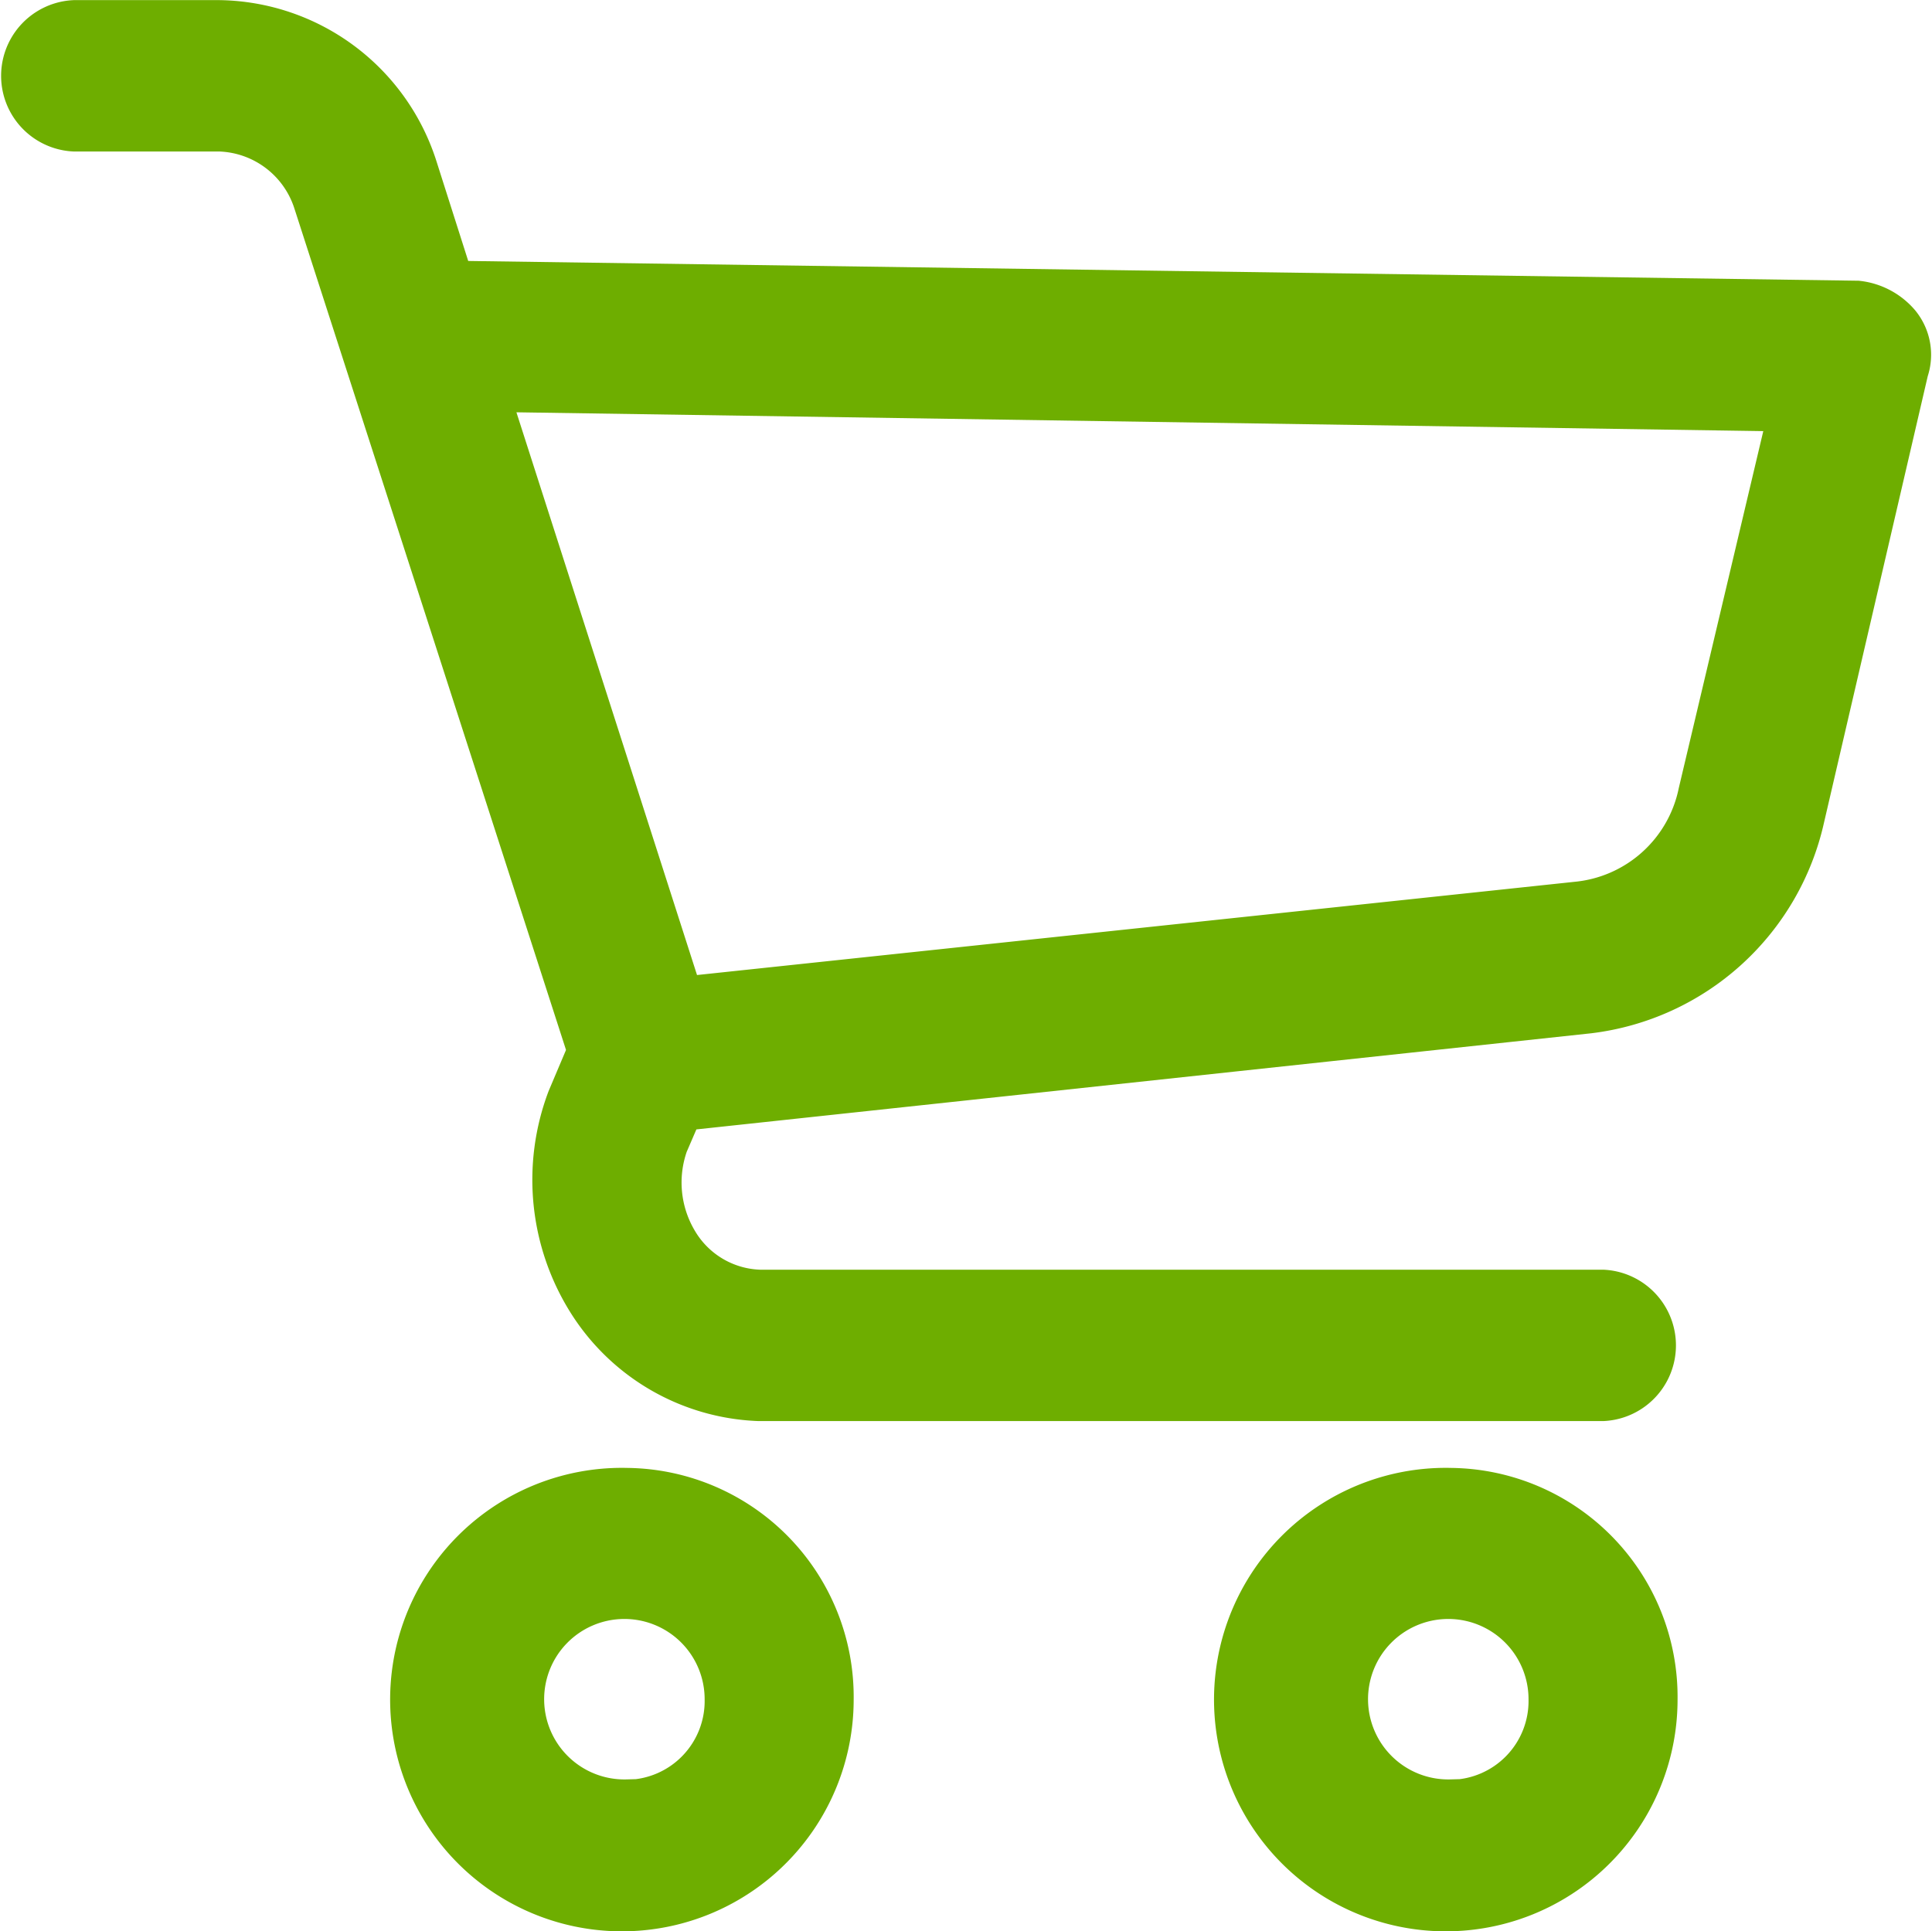 <?xml version="1.0" encoding="UTF-8" standalone="no"?>
<svg
   xmlns:dc="http://purl.org/dc/elements/1.1/"
   xmlns:cc="http://creativecommons.org/ns#"
   xmlns:rdf="http://www.w3.org/1999/02/22-rdf-syntax-ns#"
   xmlns:svg="http://www.w3.org/2000/svg"
   xmlns="http://www.w3.org/2000/svg"
   xmlns:sodipodi="http://sodipodi.sourceforge.net/DTD/sodipodi-0.dtd"
   xmlns:inkscape="http://www.inkscape.org/namespaces/inkscape"
   width="15.505"
   height="15.5"
   viewBox="0 0 15.505 15.5"
   version="1.1"
   id="svg6"
   sodipodi:docname="cart.svg"
   inkscape:version="0.92.3 (2405546, 2018-03-11)">
  <defs
     id="defs10" />
  <sodipodi:namedview
     pagecolor="#ffffff"
     bordercolor="#666666"
     borderopacity="1"
     objecttolerance="10"
     gridtolerance="10"
     guidetolerance="10"
     inkscape:pageopacity="0"
     inkscape:pageshadow="2"
     inkscape:window-width="1920"
     inkscape:window-height="1017"
     id="namedview8"
     showgrid="false"
     inkscape:zoom="15.225806"
     inkscape:cx="7.7525001"
     inkscape:cy="7.75"
     inkscape:window-x="-8"
     inkscape:window-y="-8"
     inkscape:window-maximized="1"
     inkscape:current-layer="Groupe_25" />
  <g
     id="Groupe_25"
     data-name="Groupe 25"
     transform="translate(-30.574 -36.321)">
    <path
       id="Tracé_71"
       data-name="Tracé 71"
       d="M129.044,380.865a1.61,1.61,0,1,0,1.566,1.609h0A1.588,1.588,0,0,0,129.044,380.865Zm0,2.5a.894.894,0,1,1,.87-.894A.882.882,0,0,1,129.044,383.368Z"
       transform="translate(-93.435 -332.512)"
       fill="#fff"
       stroke="#fff"
       stroke-width="0.5"
       style="fill:#6eae00;fill-opacity:1;stroke:#6eae00;stroke-opacity:1" />
    <path
       id="Tracé_72"
       data-name="Tracé 72"
       d="M327.574,380.865a1.61,1.61,0,1,0,1.566,1.609h0A1.588,1.588,0,0,0,327.574,380.865Zm0,2.5a.894.894,0,1,1,.87-.894A.882.882,0,0,1,327.574,383.368Z"
       transform="translate(-285.353 -332.512)"
       fill="#fff"
       stroke="#fff"
       stroke-width="0.5"
       style="fill:#6eae00;fill-opacity:1;stroke:#6eae00;stroke-opacity:1" />
    <path
       id="Tracé_73"
       data-name="Tracé 73"
       d="M45.475,38.824l-11.327-.161-.313-.983a1.605,1.605,0,0,0-1.5-1.108H31.172a.358.358,0,0,0,0,.715h1.166a.908.908,0,0,1,.835.626l2.21,6.847-.174.411a1.757,1.757,0,0,0,.157,1.555,1.609,1.609,0,0,0,1.3.751h6.769a.358.358,0,0,0,0-.715H36.67a.883.883,0,0,1-.731-.429,1.007,1.007,0,0,1-.087-.858l.139-.322,7.325-.787a1.932,1.932,0,0,0,1.653-1.5l.835-3.594a.311.311,0,0,0-.052-.3A.431.431,0,0,0,45.475,38.824ZM44.291,42.7a1.194,1.194,0,0,1-1.061.948l-7.238.769-1.618-5.042,10.666.161Z"
       transform="translate(0)"
       fill="#fff"
       stroke="#fff"
       stroke-width="0.5"
       style="fill:#6eae00;fill-opacity:1;stroke:#6eae00;stroke-opacity:1" />
  </g>
</svg>
